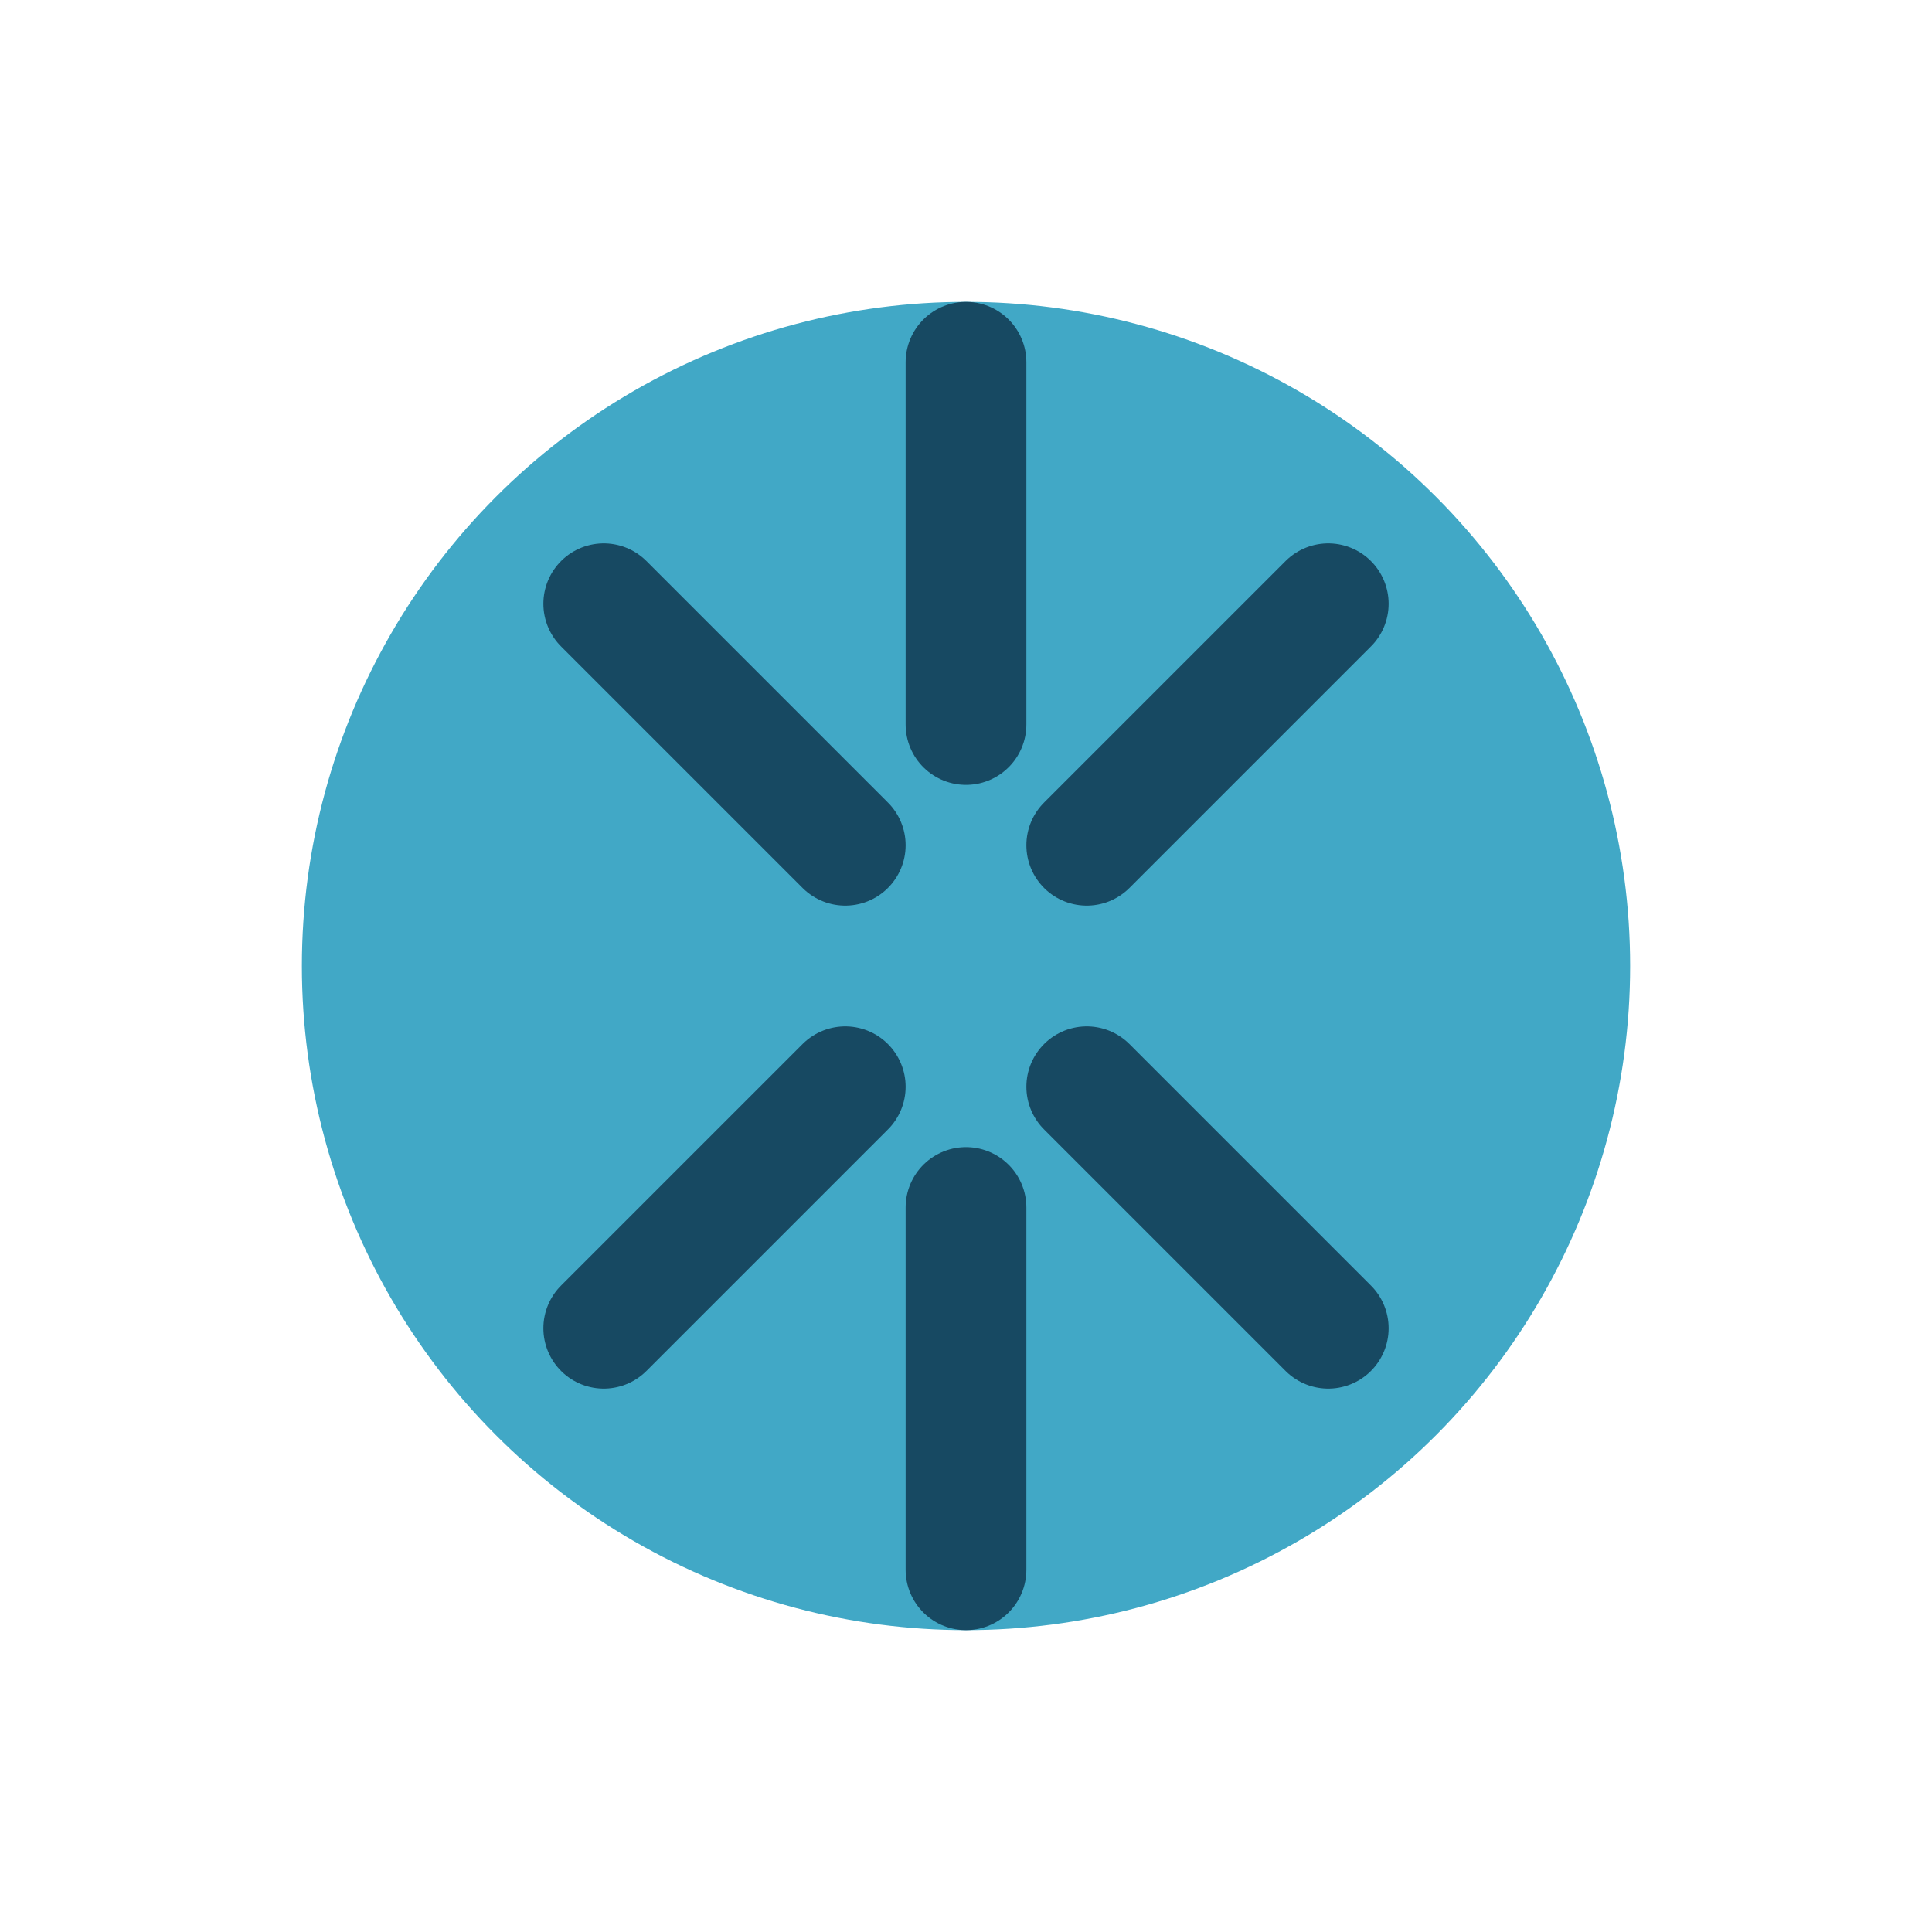 <?xml version="1.0" encoding="UTF-8"?>
<svg xmlns="http://www.w3.org/2000/svg" width="32" height="32" viewBox="0 0 32 32"><circle cx="16" cy="16" r="11" fill="#41A8C6"/><path d="M16 6v6M16 20v6M10 10l4 4m4 4l4 4M22 10l-4 4m-4 4l-4 4" stroke="#174962" stroke-width="2" stroke-linecap="round"/></svg>
